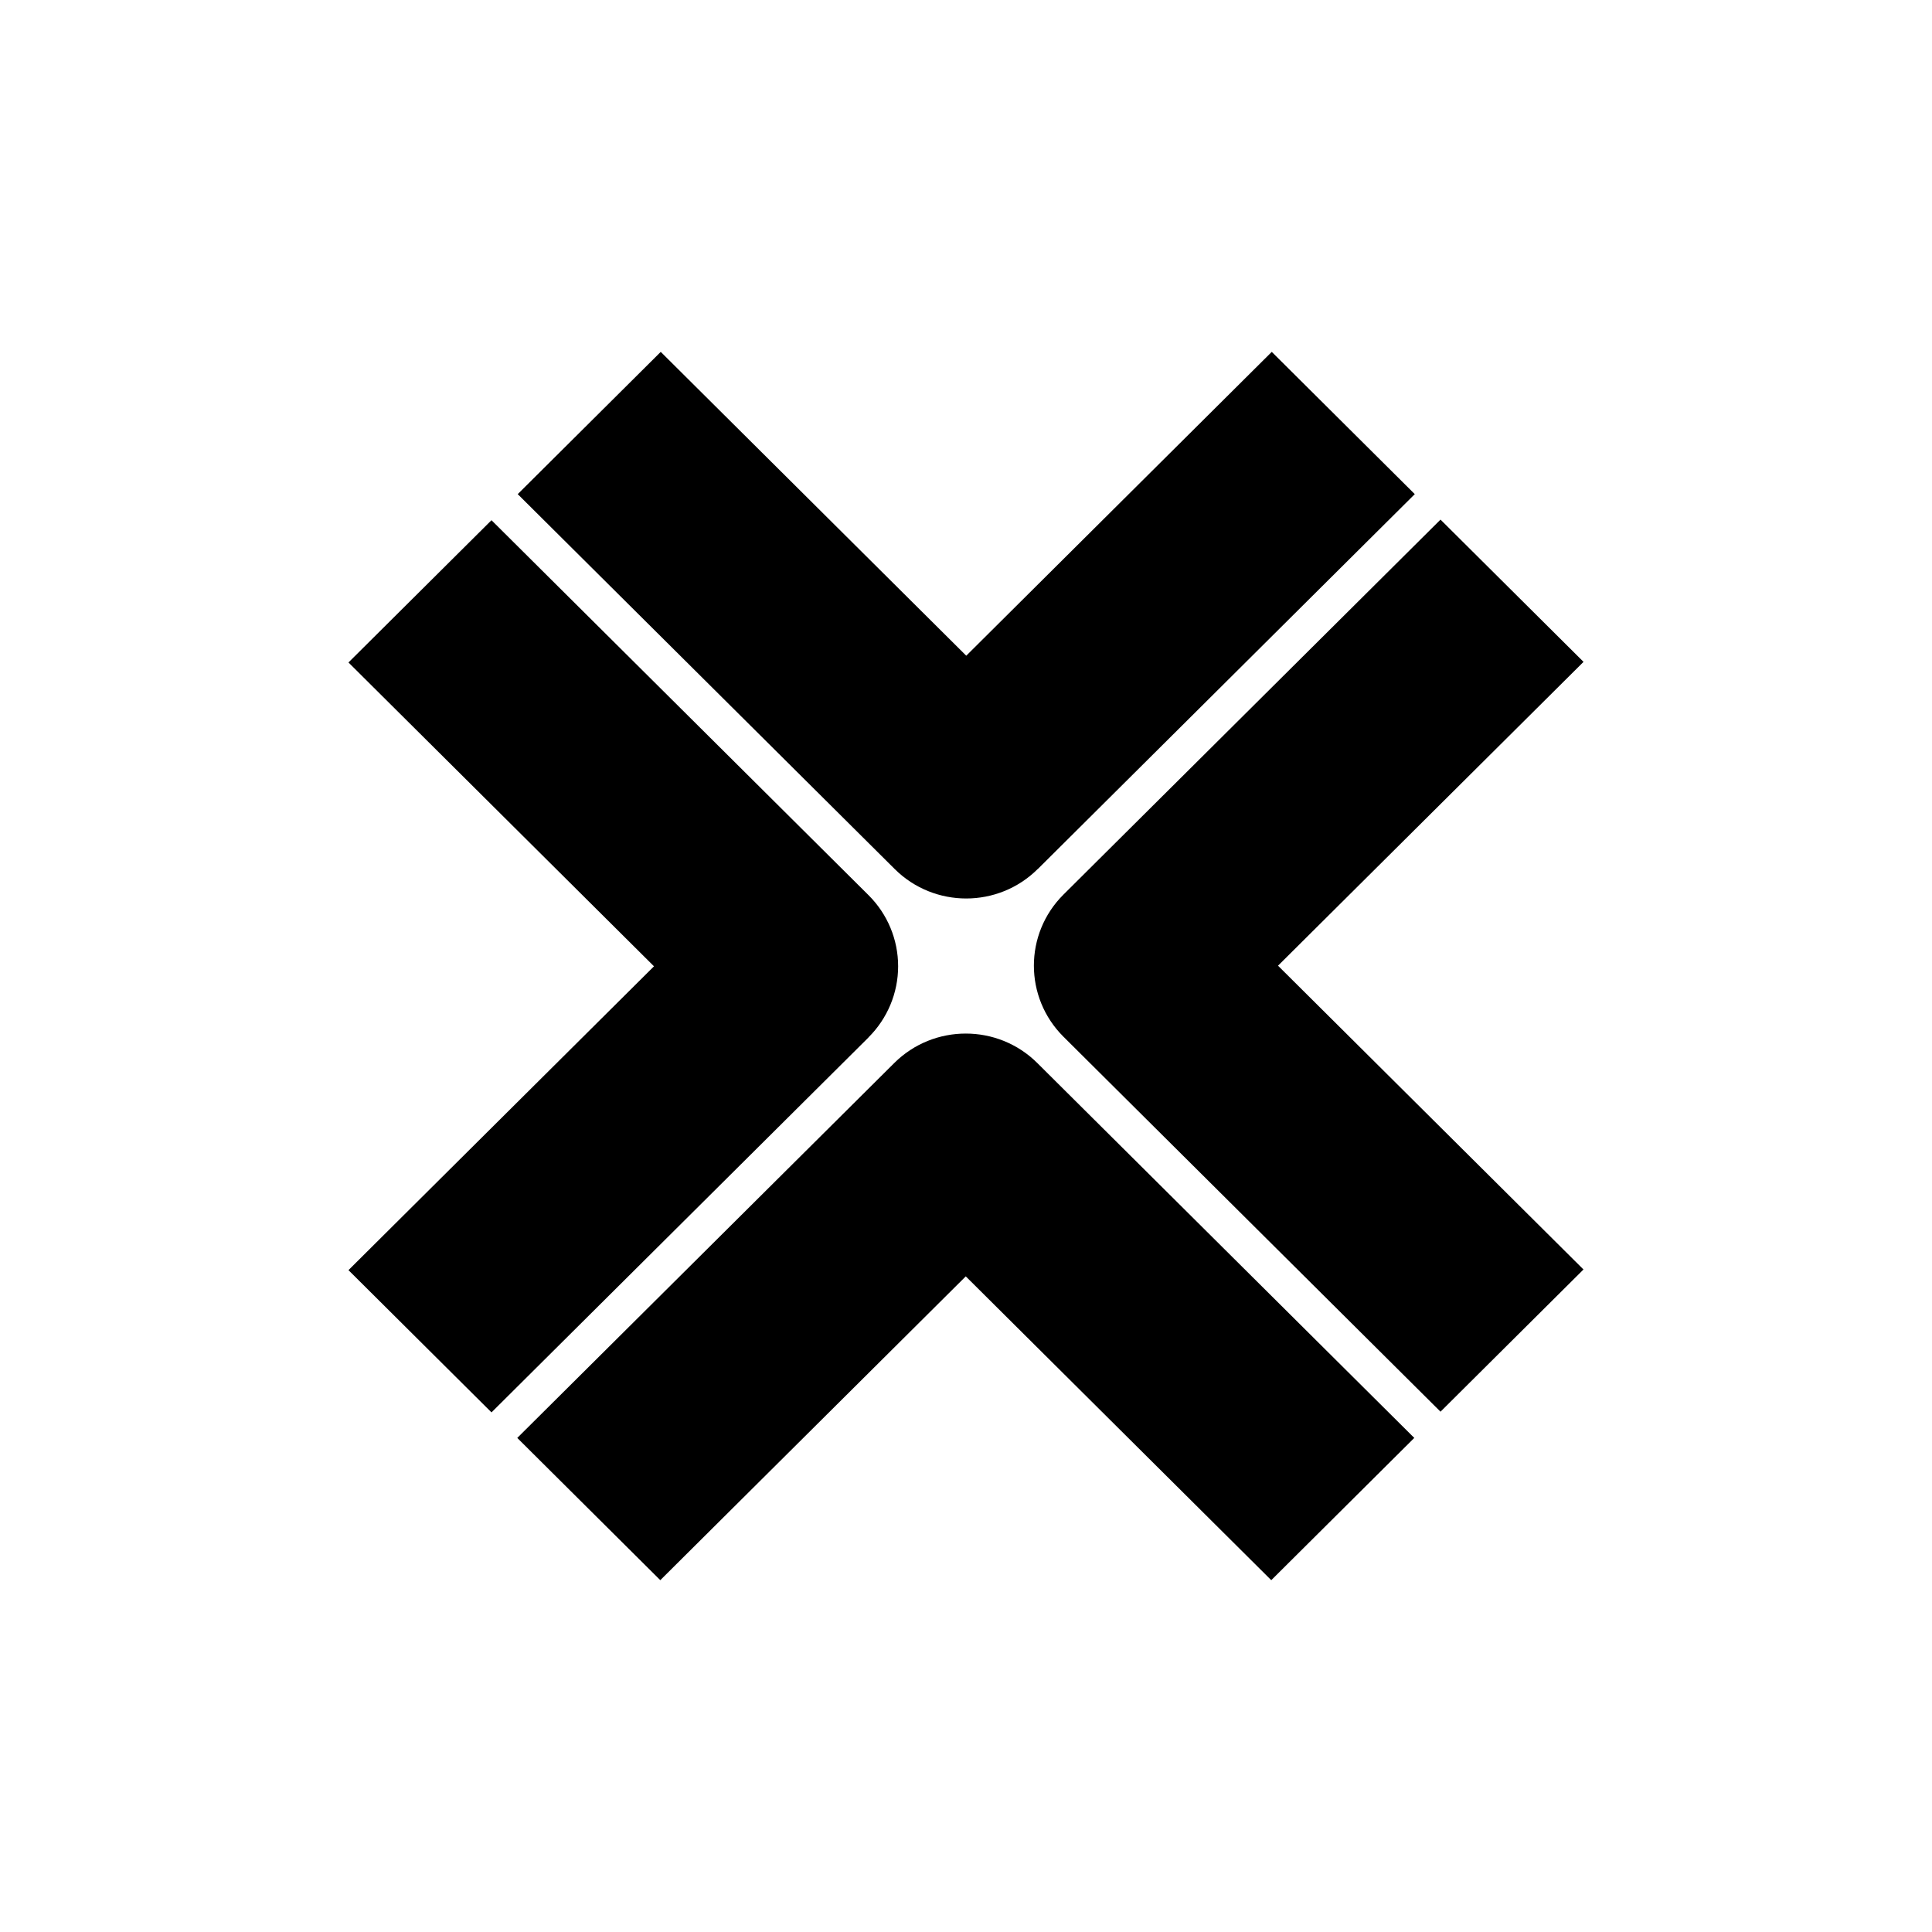 <?xml version="1.0" encoding="UTF-8"?>
<svg id="b" data-name="Layer 2" xmlns="http://www.w3.org/2000/svg" width="38" height="38" xmlns:xlink="http://www.w3.org/1999/xlink" viewBox="0 0 38 38">
  <defs>
    <filter id="d" data-name="drop-shadow-1" filterUnits="userSpaceOnUse">
      <feOffset dx="0" dy="0"/>
      <feGaussianBlur result="e" stdDeviation=".256"/>
      <feFlood flood-color="#000" flood-opacity=".13"/>
      <feComposite in2="e" operator="in"/>
      <feComposite in="SourceGraphic"/>
    </filter>
    <filter id="f" data-name="drop-shadow-2" filterUnits="userSpaceOnUse">
      <feOffset dx="0" dy="0"/>
      <feGaussianBlur result="g" stdDeviation=".256"/>
      <feFlood flood-color="#000" flood-opacity=".13"/>
      <feComposite in2="g" operator="in"/>
      <feComposite in="SourceGraphic"/>
    </filter>
    <filter id="h" data-name="drop-shadow-3" filterUnits="userSpaceOnUse">
      <feOffset dx="0" dy="0"/>
      <feGaussianBlur result="i" stdDeviation=".256"/>
      <feFlood flood-color="#000" flood-opacity=".13"/>
      <feComposite in2="i" operator="in"/>
      <feComposite in="SourceGraphic"/>
    </filter>
    <filter id="j" data-name="drop-shadow-4" filterUnits="userSpaceOnUse">
      <feOffset dx="0" dy="0"/>
      <feGaussianBlur result="k" stdDeviation=".256"/>
      <feFlood flood-color="#000" flood-opacity=".13"/>
      <feComposite in2="k" operator="in"/>
      <feComposite in="SourceGraphic"/>
    </filter>
  </defs>
  <g id="c" data-name="Layer 1">
    <g>
      <circle cx="19" cy="19" r="19" fill="#fff"/>
      <g>
        <path d="M20.412,17.093l7.415-7.374-2.813-2.798-6.009,5.976-6.009-5.976-2.813,2.798,7.415,7.374c.388,.386,.898,.579,1.406,.579s1.018-.193,1.406-.579Z" filter="url(#d)"/>
        <path d="M31.146,24.97l-6.009-5.976,6.009-5.976-2.813-2.798-7.415,7.374c-.777,.773-.777,2.025,0,2.798l7.415,7.374,2.813-2.798h0Z" filter="url(#f)"/>
        <path d="M18.995,25.104l6.009,5.976,2.813-2.798-7.415-7.374c-.777-.772-2.036-.772-2.813,0l-7.415,7.374,2.813,2.798,6.009-5.976h0Z" filter="url(#h)"/>
        <path d="M17.082,20.404c.373-.371,.583-.874,.583-1.399s-.209-1.028-.583-1.399l-7.415-7.374-2.813,2.798,6.009,5.976-6.009,5.976,2.813,2.798,7.415-7.374h0Z" filter="url(#j)"/>
      </g>
    </g>
  </g>
</svg>